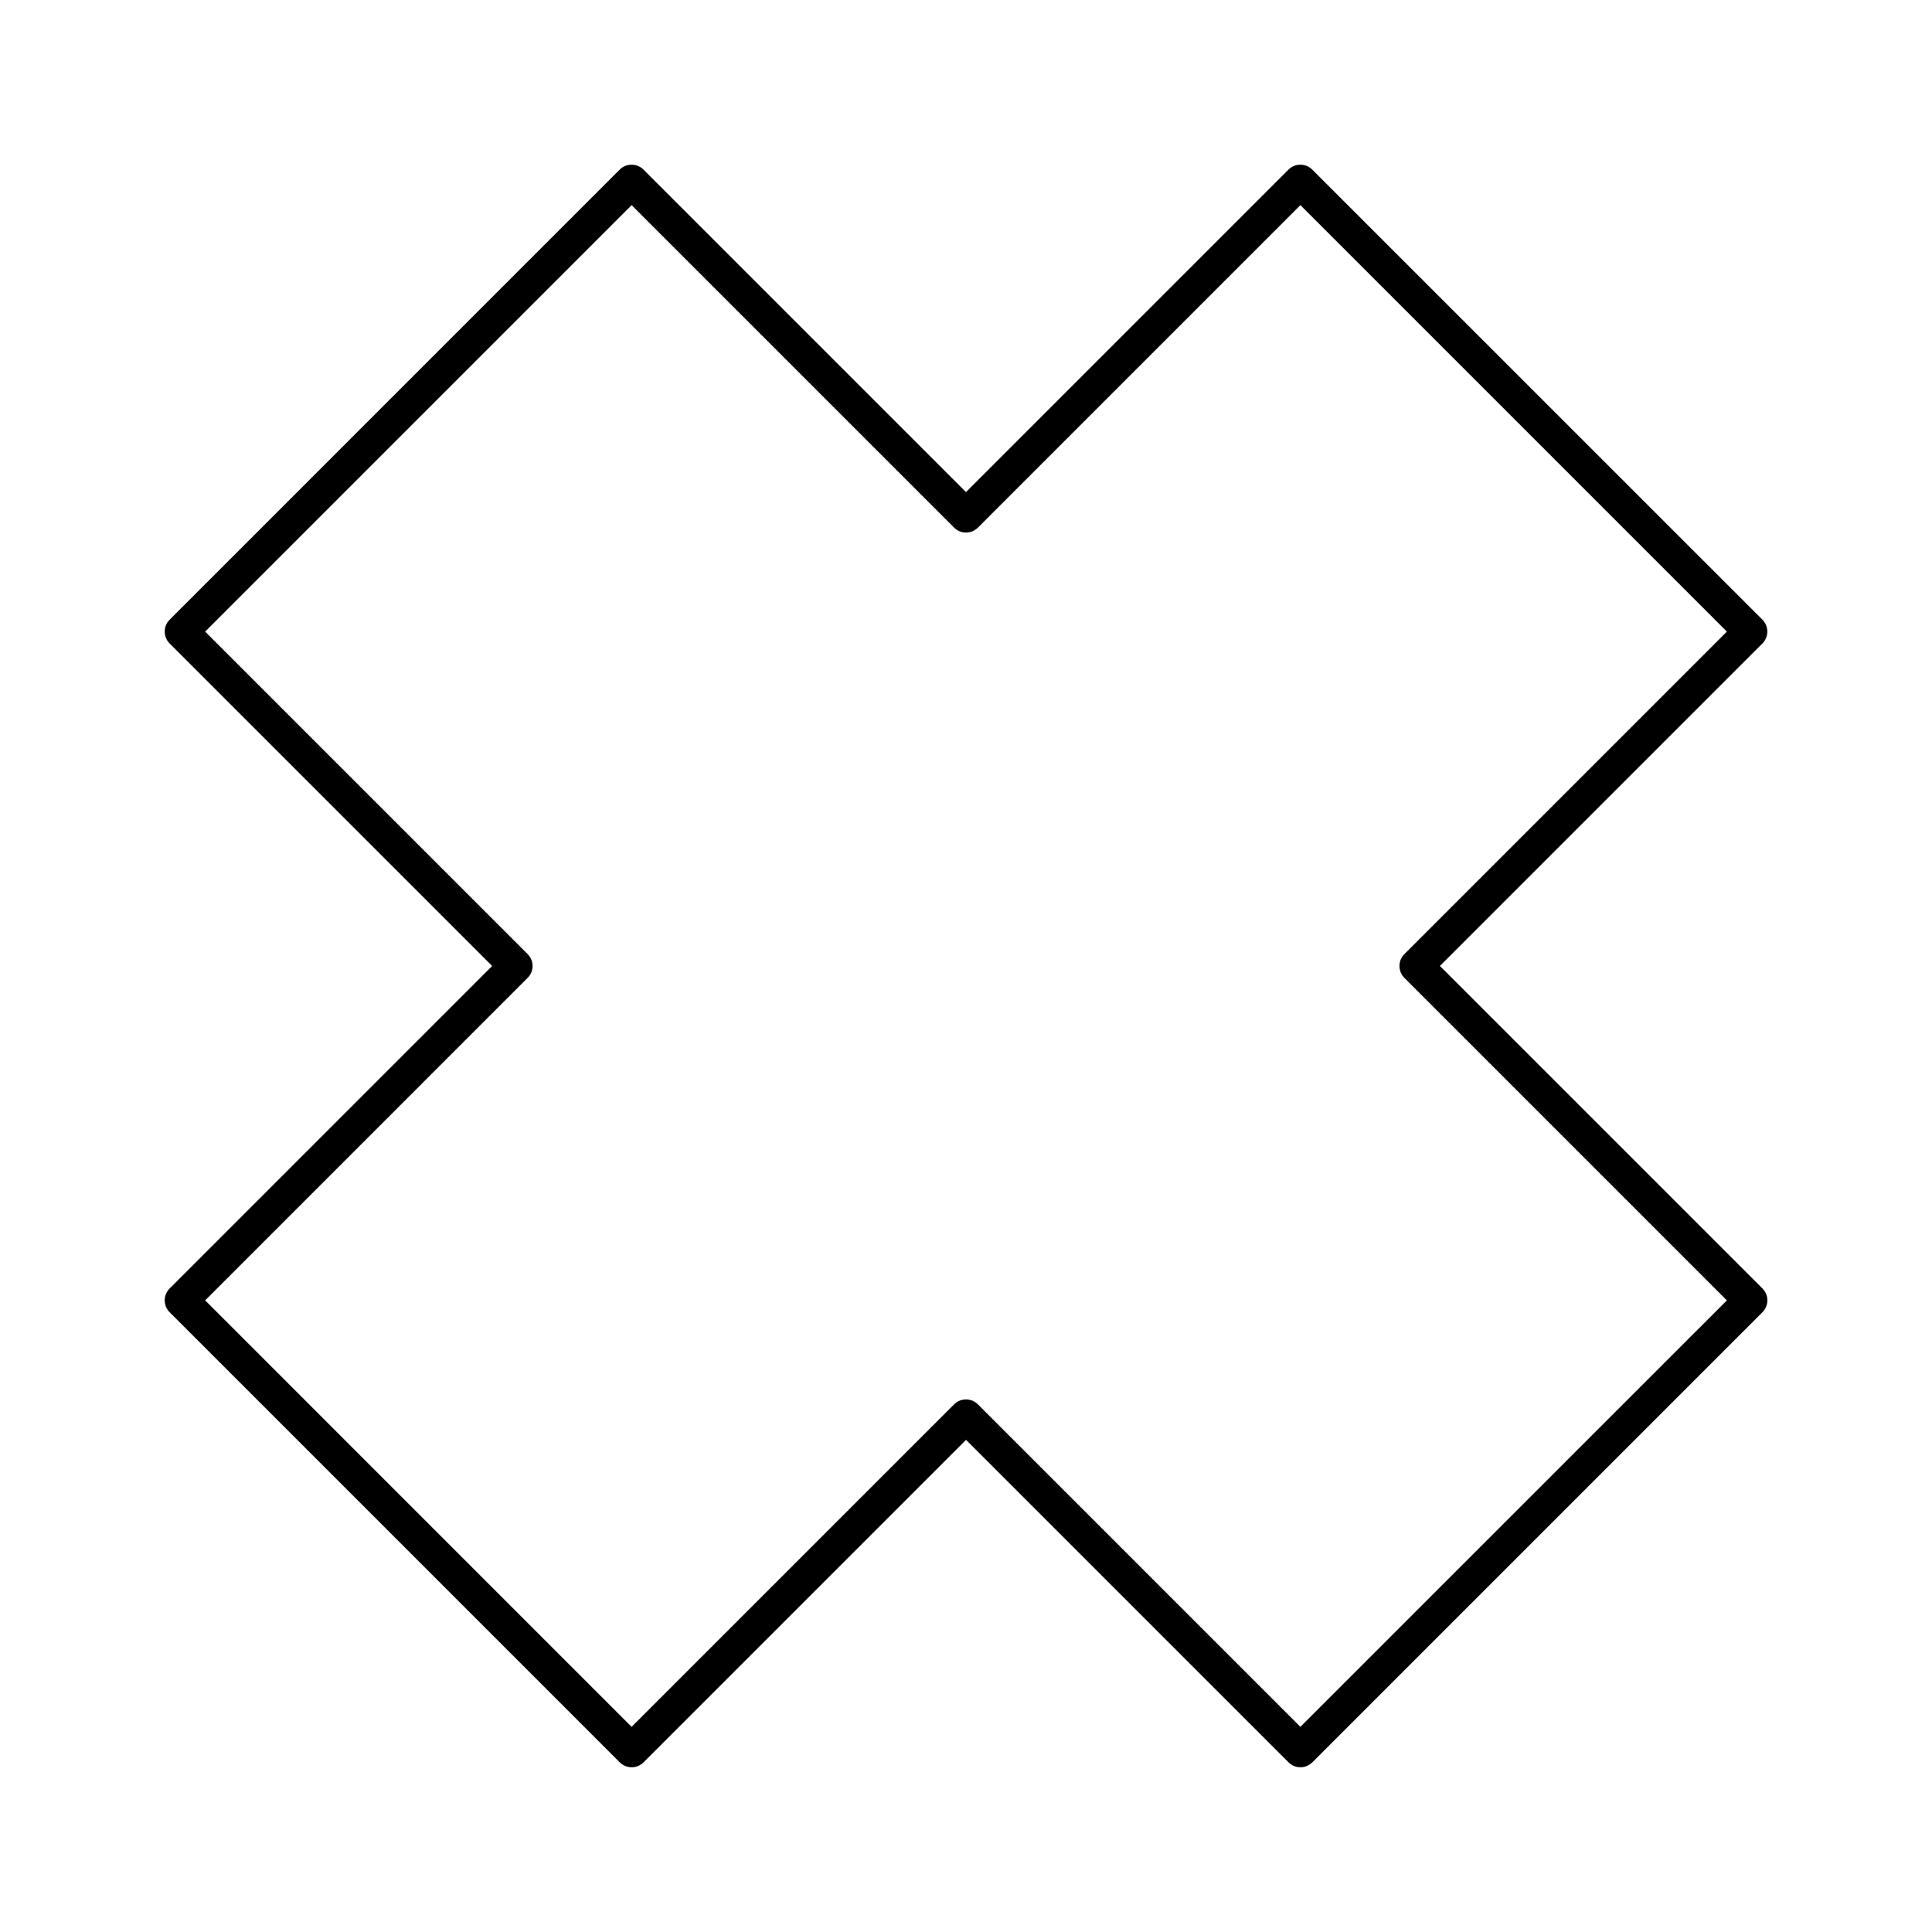 <?xml version="1.0" encoding="UTF-8"?>
<!-- Uploaded to: SVG Repo, www.svgrepo.com, Generator: SVG Repo Mixer Tools -->
<svg fill="#000000" width="800px" height="800px" version="1.1" viewBox="144 144 512 512" xmlns="http://www.w3.org/2000/svg">
 <path d="m525.59 399.99 85.473-85.473c0.836-0.836 1.297-1.965 1.297-3.144 0-1.184-0.473-2.309-1.297-3.144l-119.31-119.29c-0.836-0.836-1.965-1.297-3.144-1.297-1.184 0-2.309 0.473-3.144 1.297l-85.473 85.473-85.473-85.473c-0.836-0.836-1.965-1.297-3.144-1.297-1.184 0-2.309 0.473-3.144 1.297l-119.28 119.3c-1.734 1.734-1.734 4.551 0 6.281l85.473 85.473-85.473 85.473c-1.734 1.734-1.734 4.551 0 6.281l119.3 119.3c0.836 0.836 1.965 1.297 3.144 1.297 1.184 0 2.309-0.473 3.144-1.297l85.473-85.473 85.473 85.473c0.836 0.836 1.965 1.297 3.144 1.297 1.184 0 2.309-0.473 3.144-1.297l119.3-119.3c1.734-1.734 1.734-4.551 0-6.281zm-36.977 201.64-85.473-85.473c-0.836-0.836-1.965-1.297-3.144-1.297-1.184 0-2.309 0.473-3.144 1.297l-85.473 85.473-113.01-113.02 85.469-85.473c1.734-1.734 1.734-4.551 0-6.281l-85.473-85.473 113.02-113.02 85.473 85.473c0.836 0.836 1.965 1.297 3.144 1.297 1.184 0 2.309-0.473 3.144-1.297l85.473-85.473 113.02 113.02-85.473 85.473c-0.836 0.836-1.297 1.965-1.297 3.144 0 1.184 0.473 2.309 1.297 3.144l85.473 85.473z"/>
</svg>